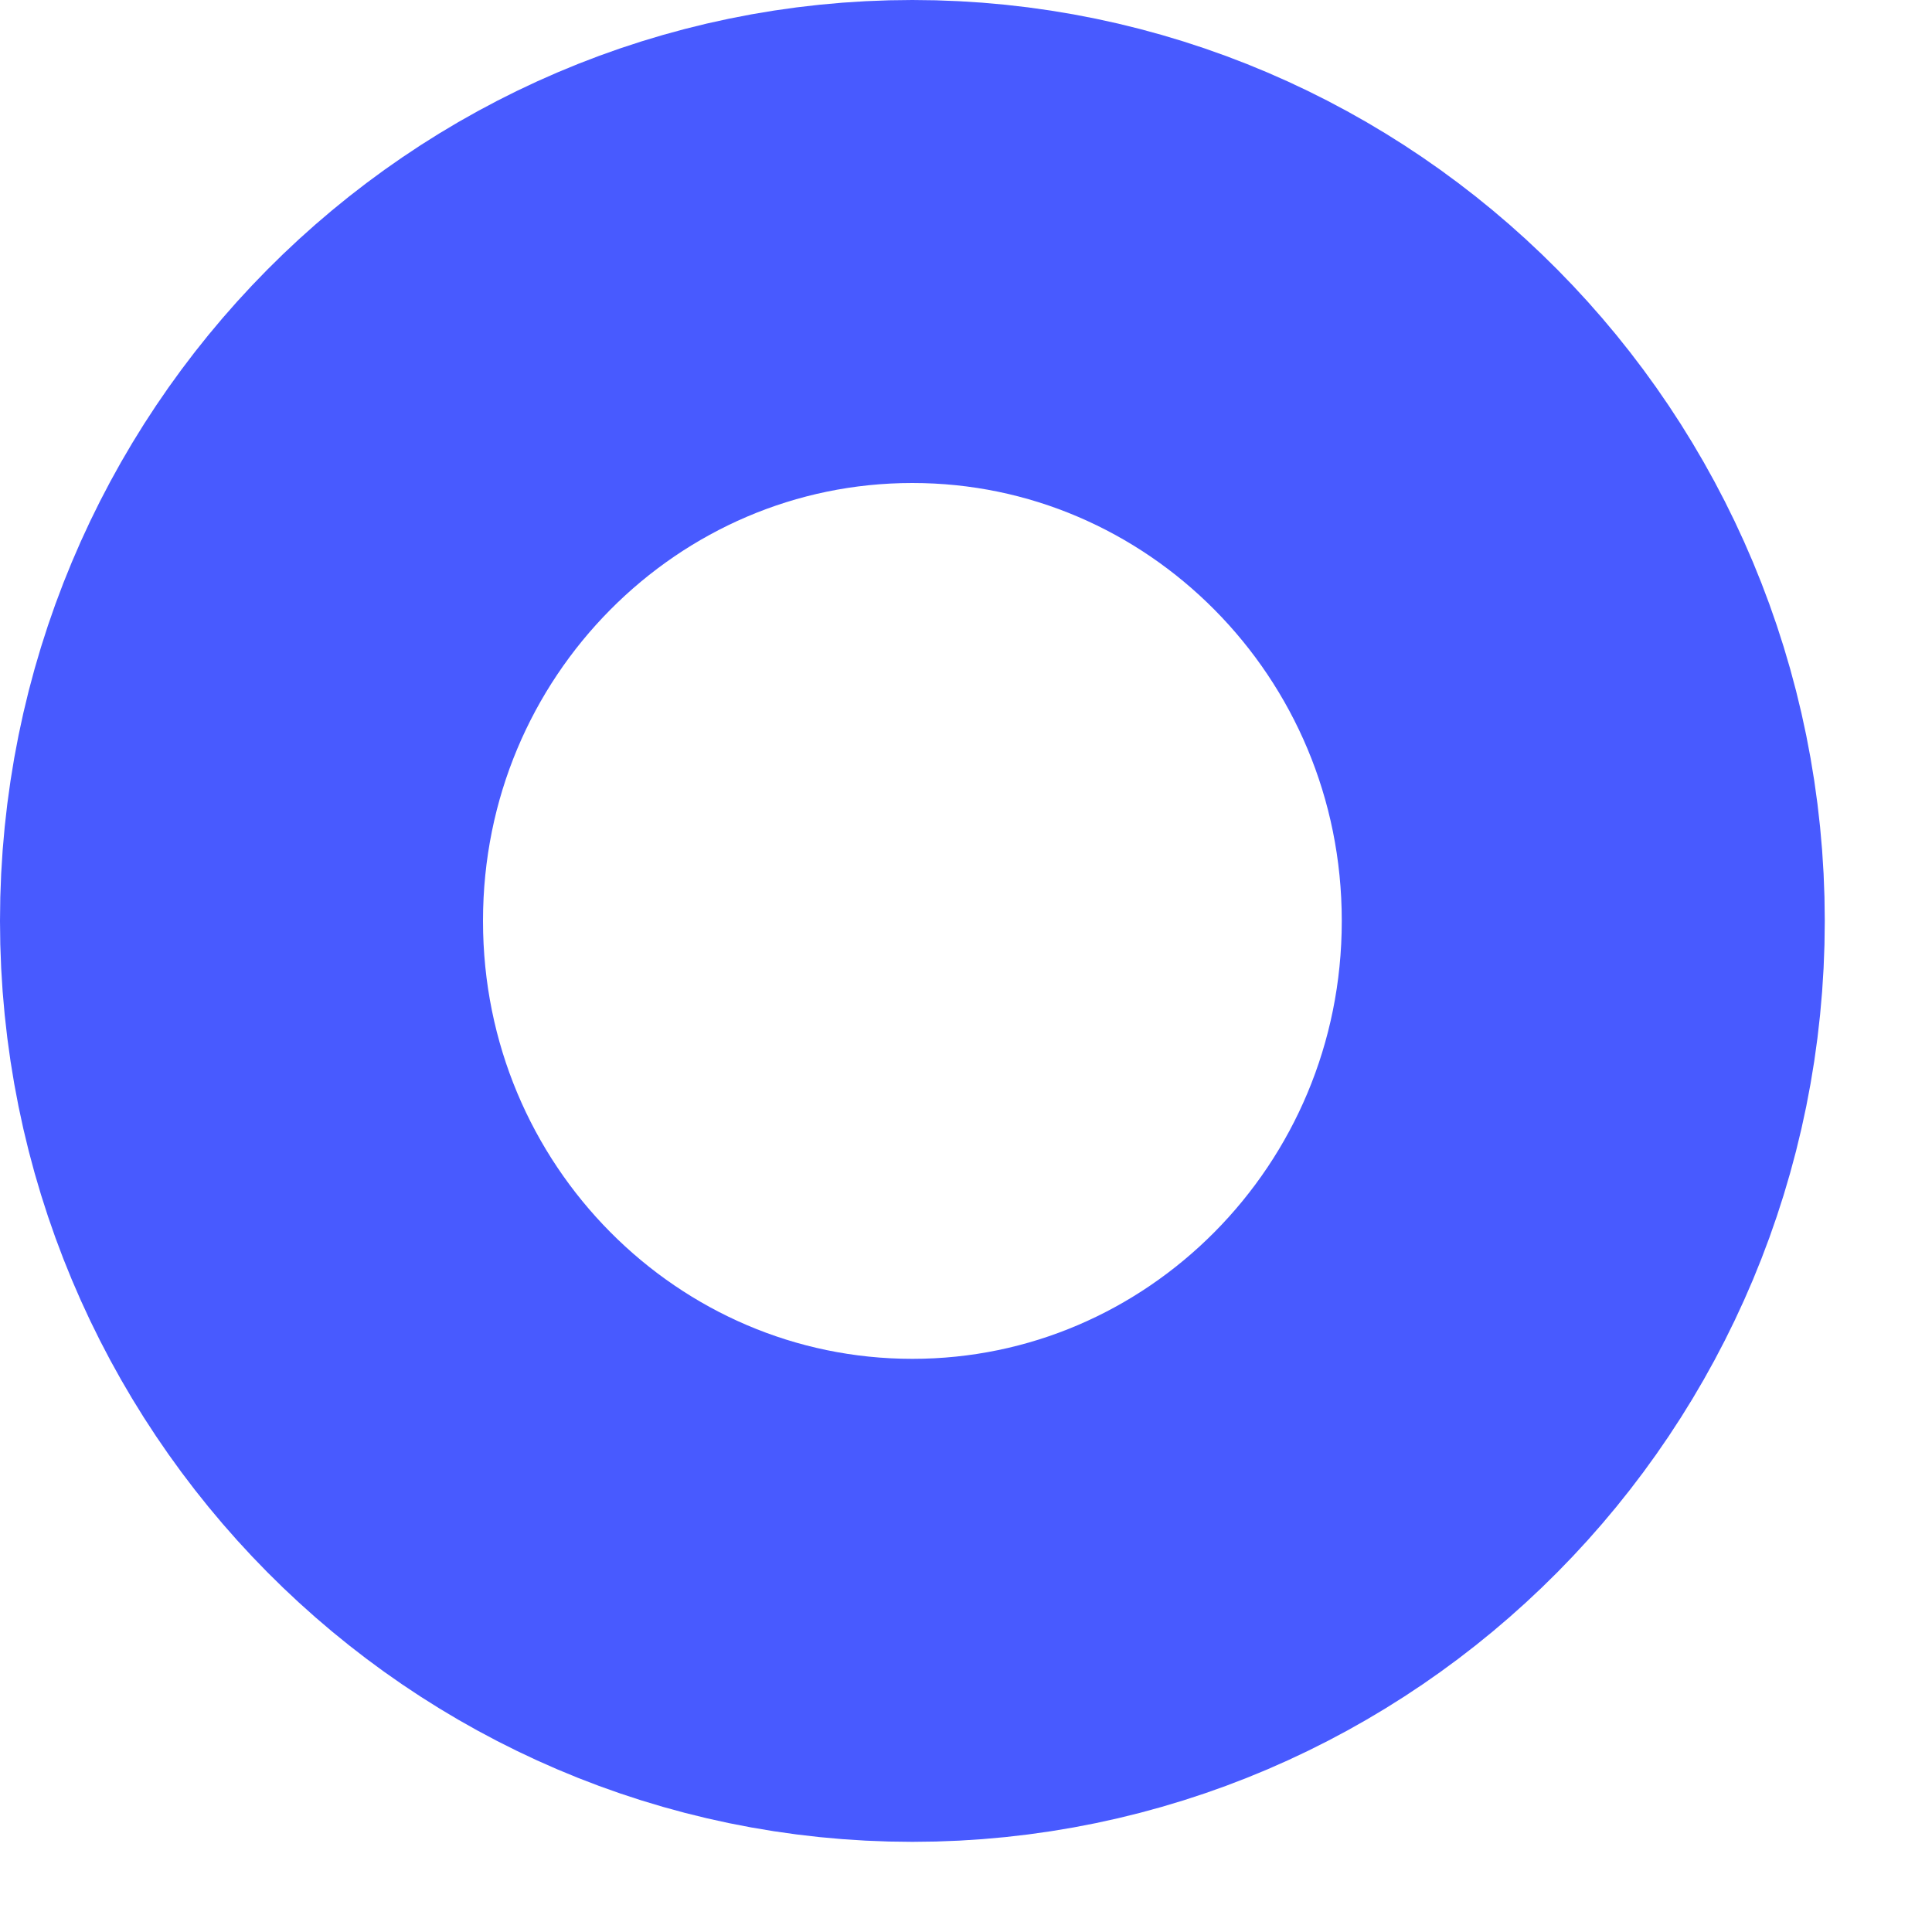 <svg width="12" height="12" viewBox="0 0 12 12" fill="none" xmlns="http://www.w3.org/2000/svg">
<path d="M9.834 5.72C9.834 8.064 7.955 9.94 5.667 9.94C3.379 9.94 1.5 8.064 1.5 5.72C1.5 3.376 3.379 1.5 5.667 1.5C7.955 1.5 9.834 3.376 9.834 5.72Z" stroke="#485AFF" stroke-width="3"/>
</svg>
